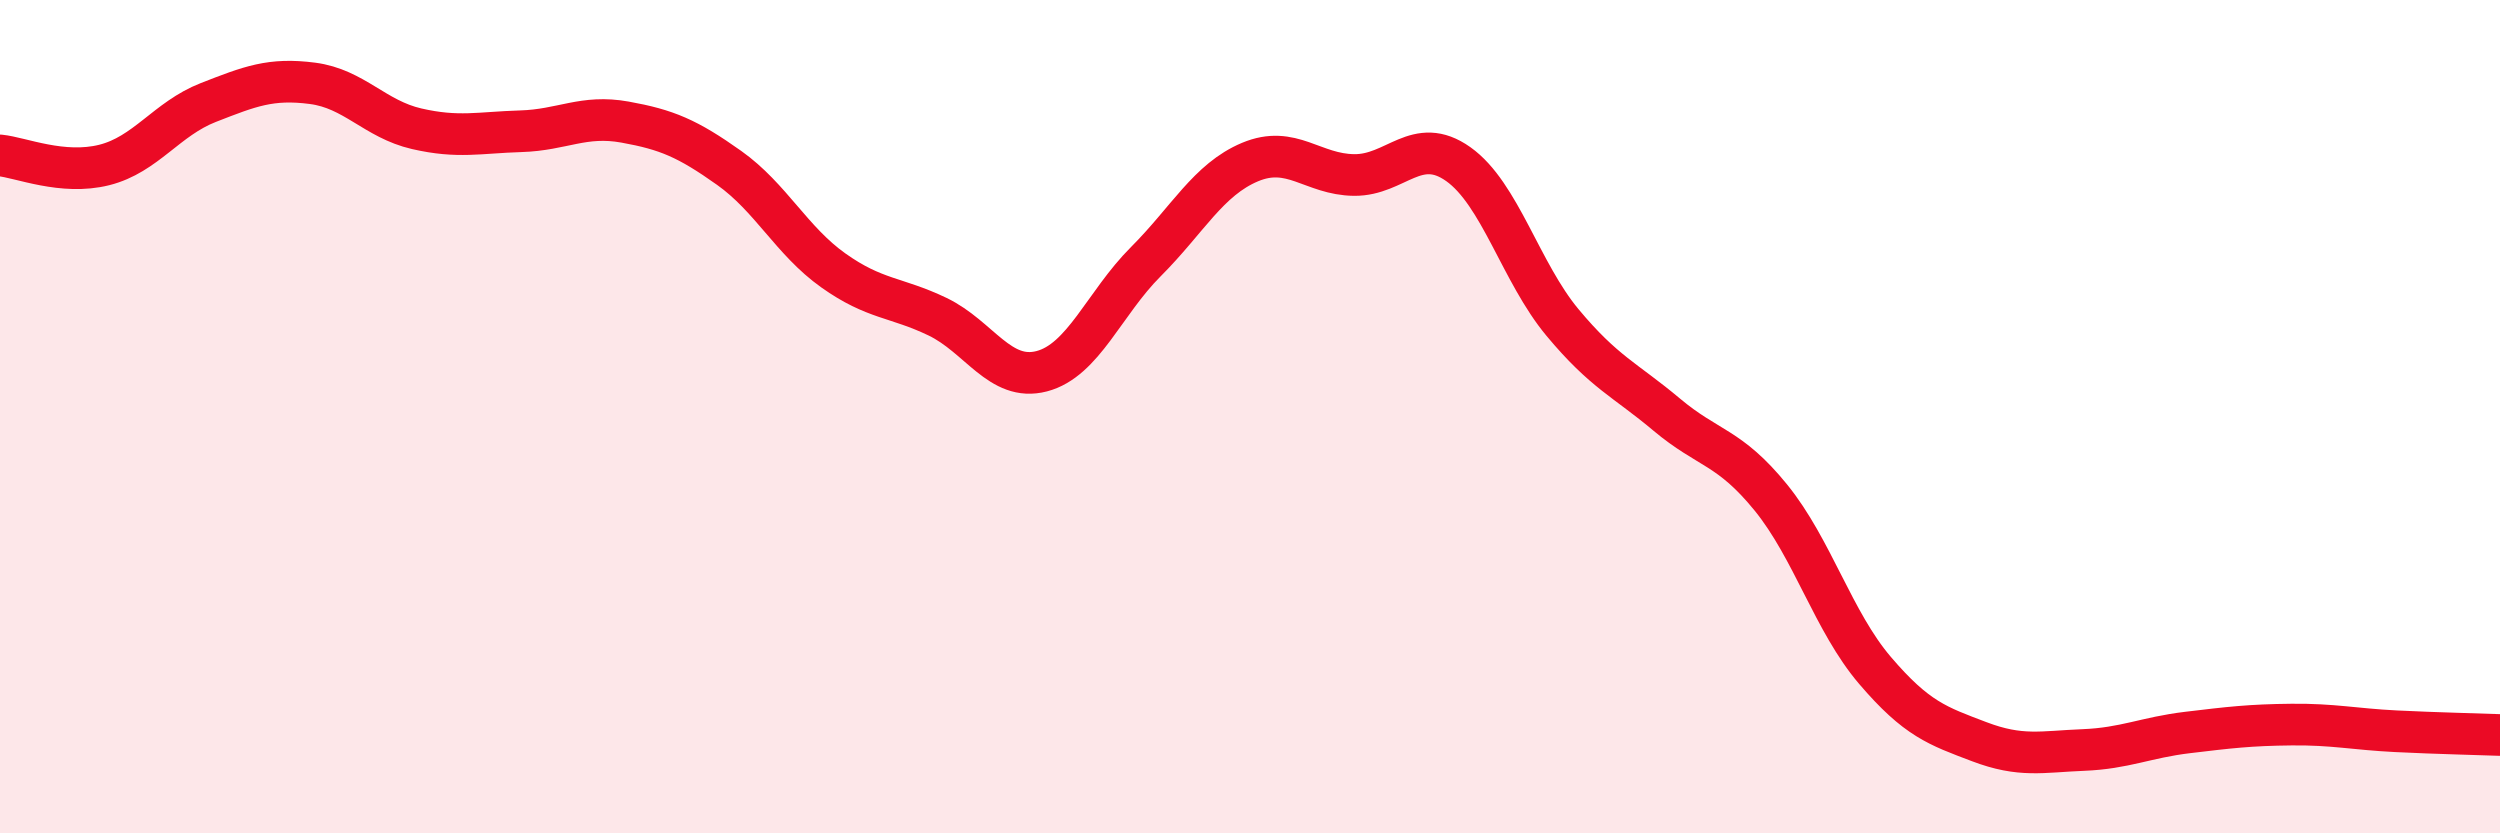 
    <svg width="60" height="20" viewBox="0 0 60 20" xmlns="http://www.w3.org/2000/svg">
      <path
        d="M 0,3.73 C 0.5,3.78 1.5,4.21 2.5,3.96 C 3.5,3.71 4,2.85 5,2.46 C 6,2.07 6.5,1.87 7.5,2 C 8.5,2.13 9,2.86 10,3.09 C 11,3.32 11.5,3.18 12.5,3.15 C 13.5,3.12 14,2.75 15,2.93 C 16,3.11 16.5,3.32 17.5,4.03 C 18.5,4.74 19,5.78 20,6.49 C 21,7.2 21.5,7.12 22.5,7.6 C 23.5,8.08 24,9.17 25,8.91 C 26,8.65 26.5,7.28 27.5,6.28 C 28.5,5.28 29,4.31 30,3.89 C 31,3.47 31.5,4.19 32.5,4.2 C 33.5,4.21 34,3.23 35,3.94 C 36,4.65 36.5,6.54 37.5,7.74 C 38.5,8.94 39,9.11 40,9.95 C 41,10.79 41.5,10.71 42.5,11.94 C 43.5,13.17 44,14.92 45,16.09 C 46,17.26 46.5,17.42 47.5,17.8 C 48.5,18.18 49,18.04 50,18 C 51,17.96 51.5,17.7 52.5,17.58 C 53.5,17.46 54,17.4 55,17.39 C 56,17.38 56.5,17.5 57.5,17.55 C 58.5,17.6 59.5,17.62 60,17.64L60 20L0 20Z"
        fill="#EB0A25"
        opacity="0.1"
        stroke-linecap="round"
        stroke-linejoin="round"
      />
      <path
        d="M 0,3.73 C 0.5,3.78 1.5,4.21 2.5,3.96 C 3.5,3.71 4,2.85 5,2.46 C 6,2.07 6.5,1.87 7.5,2 C 8.5,2.13 9,2.86 10,3.09 C 11,3.32 11.5,3.18 12.5,3.15 C 13.5,3.12 14,2.75 15,2.93 C 16,3.11 16.5,3.32 17.5,4.03 C 18.5,4.74 19,5.78 20,6.49 C 21,7.2 21.5,7.12 22.5,7.6 C 23.5,8.08 24,9.17 25,8.91 C 26,8.65 26.5,7.28 27.5,6.28 C 28.5,5.28 29,4.31 30,3.89 C 31,3.47 31.5,4.19 32.5,4.2 C 33.5,4.21 34,3.23 35,3.94 C 36,4.65 36.5,6.54 37.5,7.74 C 38.5,8.94 39,9.11 40,9.95 C 41,10.79 41.5,10.71 42.5,11.94 C 43.5,13.17 44,14.92 45,16.09 C 46,17.26 46.5,17.42 47.5,17.8 C 48.5,18.18 49,18.04 50,18 C 51,17.96 51.5,17.7 52.5,17.58 C 53.5,17.46 54,17.4 55,17.39 C 56,17.38 56.5,17.5 57.5,17.55 C 58.5,17.6 59.5,17.62 60,17.64"
        stroke="#EB0A25"
        stroke-width="1"
        fill="none"
        stroke-linecap="round"
        stroke-linejoin="round"
      />
    </svg>
  
